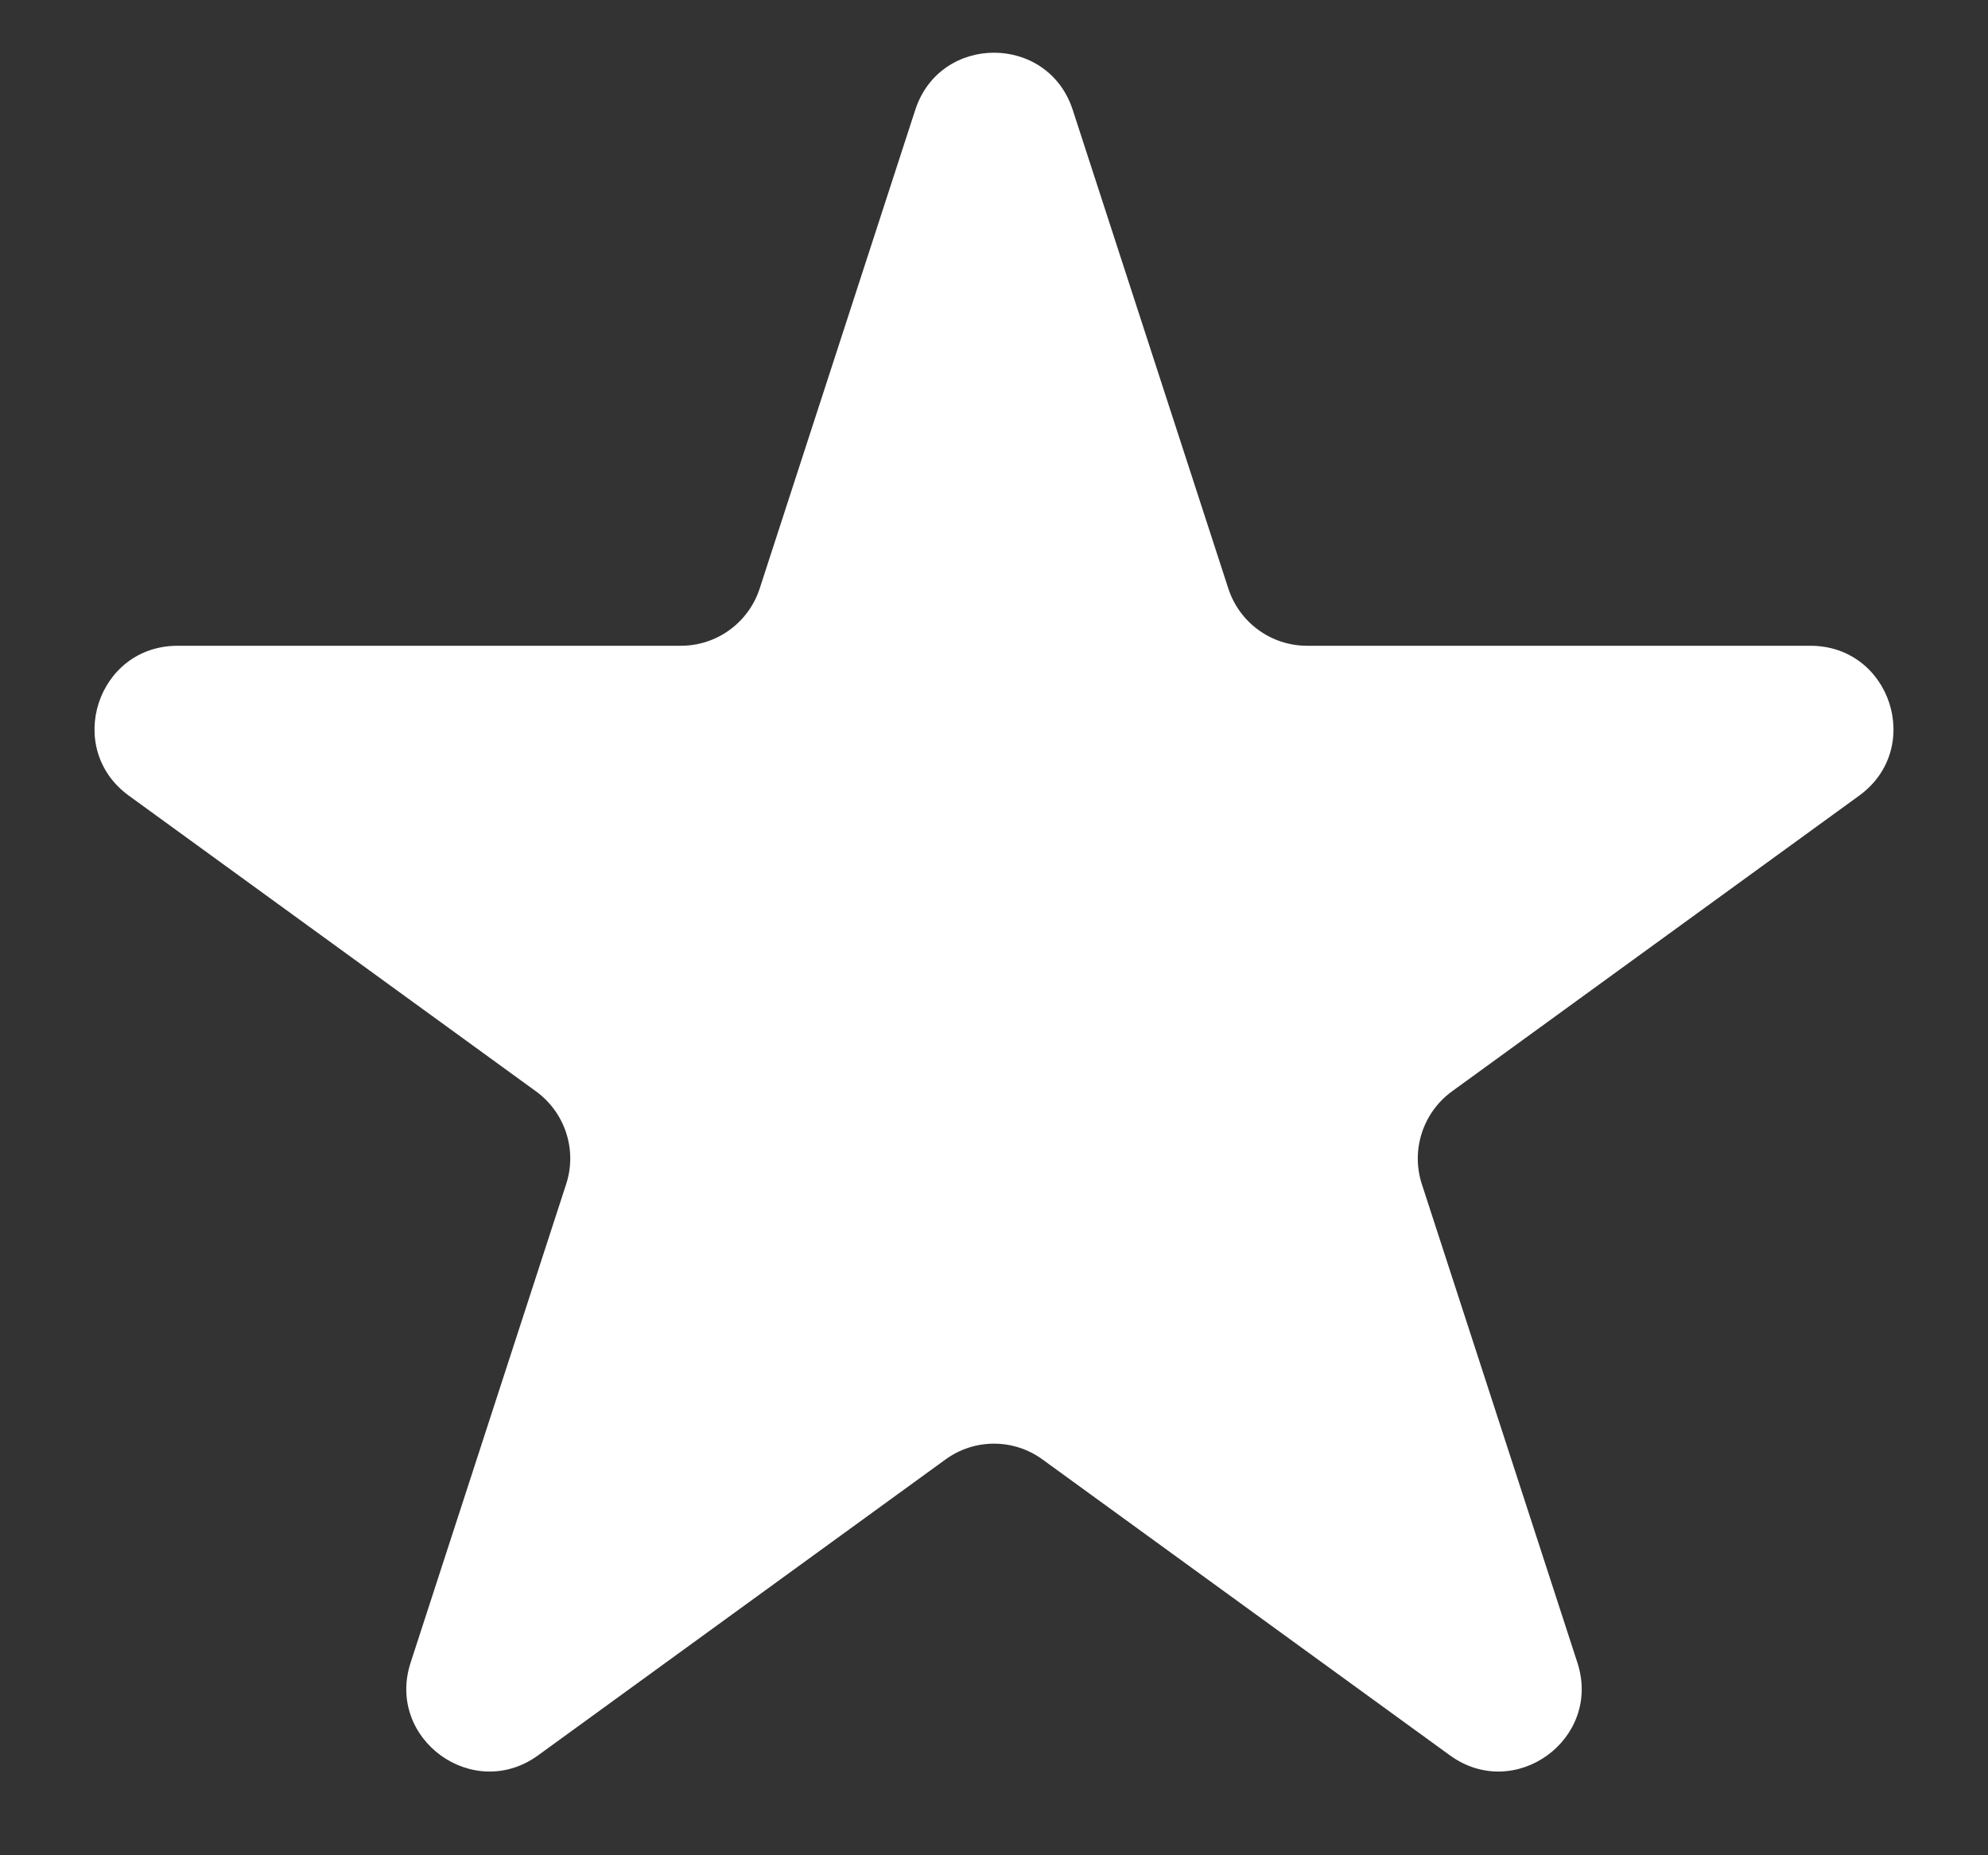 <?xml version="1.0" encoding="UTF-8"?> <svg xmlns="http://www.w3.org/2000/svg" width="15" height="14" viewBox="0 0 15 14" fill="none"><rect x="0" y="0" width="15" height="14" fill="#333333" stroke="none"/> <path d="M6.906 0.829C7.093 0.254 7.907 0.254 8.094 0.829L9.268 4.441C9.352 4.699 9.592 4.873 9.862 4.873L13.66 4.873C14.266 4.873 14.518 5.648 14.028 6.004L10.955 8.236C10.736 8.396 10.645 8.678 10.728 8.935L11.902 12.547C12.089 13.123 11.43 13.602 10.94 13.246L7.867 11.014C7.648 10.854 7.352 10.854 7.133 11.014L4.06 13.246C3.57 13.602 2.911 13.123 3.098 12.547L4.272 8.935C4.356 8.678 4.264 8.396 4.045 8.236L0.972 6.004C0.482 5.648 0.734 4.873 1.34 4.873L5.138 4.873C5.408 4.873 5.648 4.699 5.732 4.441L6.906 0.829Z" fill="white"></path> </svg> 